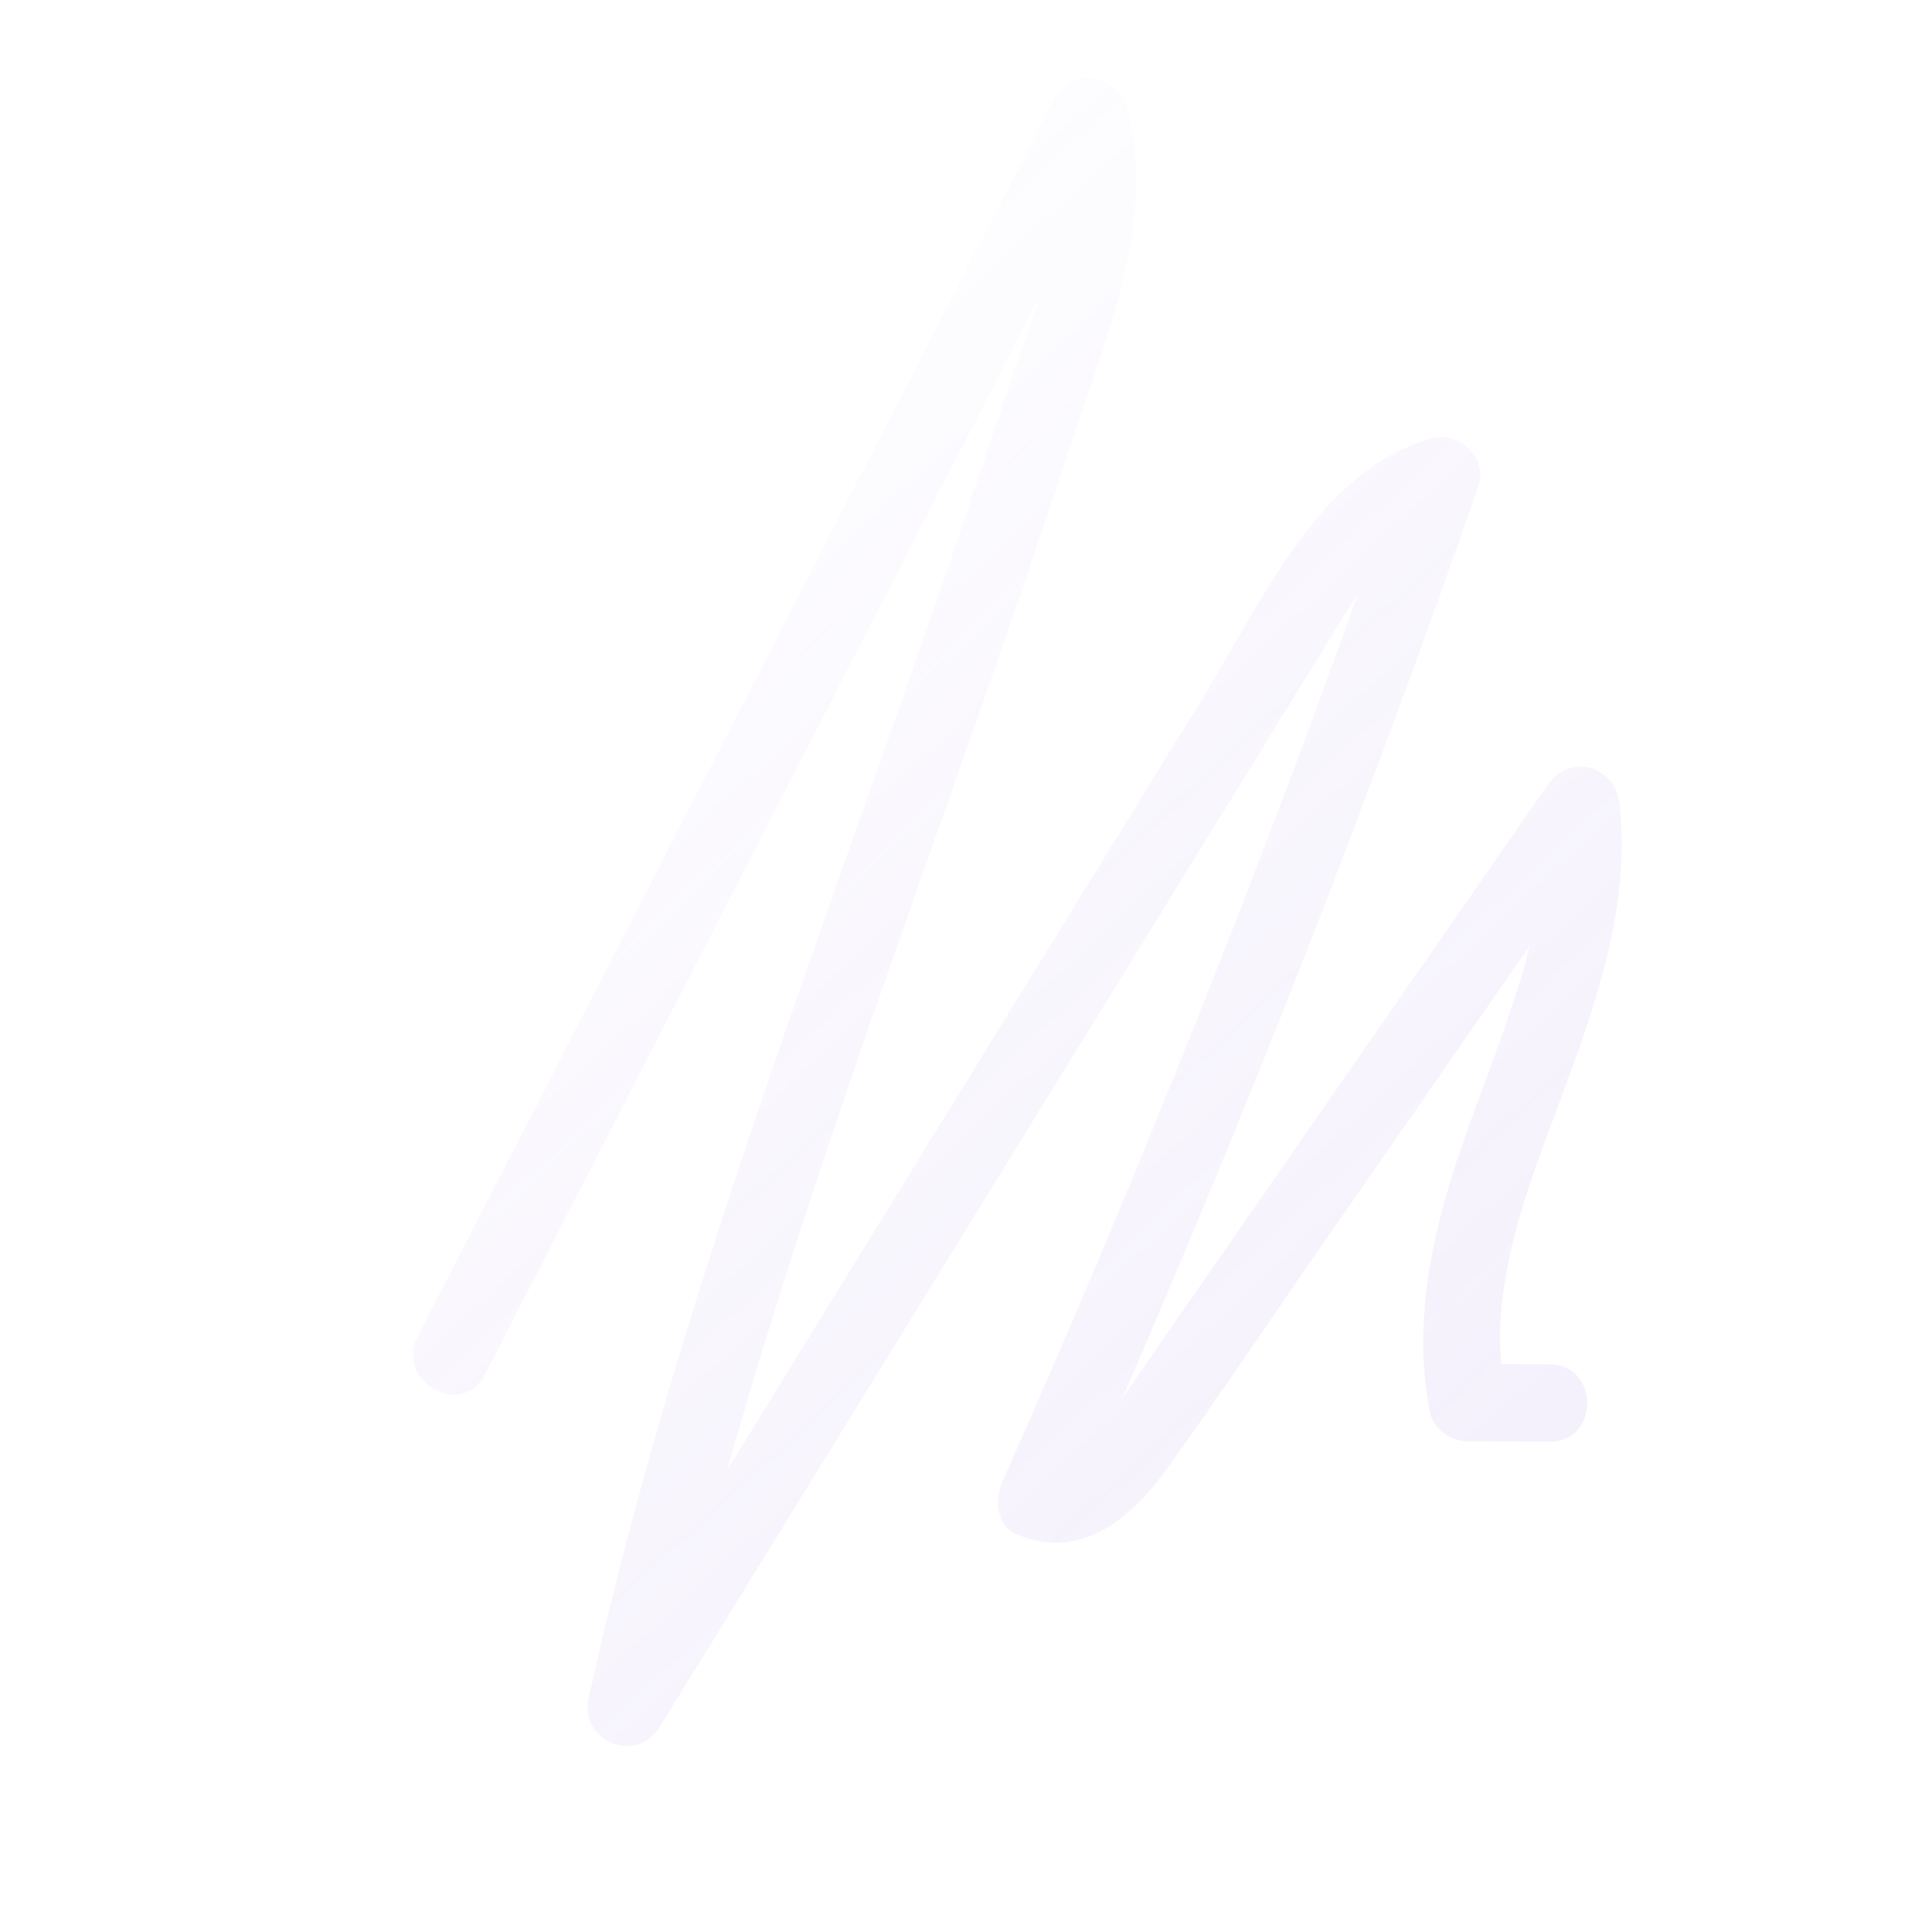 <svg xmlns="http://www.w3.org/2000/svg" xmlns:xlink="http://www.w3.org/1999/xlink" width="621.955" height="624.773" viewBox="0 0 621.955 624.773"><defs><linearGradient id="linear-gradient" x1="0.269" y1="-0.029" x2="0.5" y2="1" gradientUnits="objectBoundingBox"><stop offset="0" stop-color="#9671e0" stop-opacity="0"></stop><stop offset="1" stop-color="#aa8ae8"></stop></linearGradient><clipPath id="clip-path"><rect id="Rect&#xE1;ngulo_113" data-name="Rect&#xE1;ngulo 113" width="452.484" height="460.184" fill="url(#linear-gradient)"></rect></clipPath></defs><g id="Grupo_71" data-name="Grupo 71" transform="translate(0 226.242) rotate(-30)" opacity="0.121"><g id="Grupo_70" data-name="Grupo 70" clip-path="url(#clip-path)"><path id="Trazado_205" data-name="Trazado 205" d="M443.277,158.266c-37.347-9.248-73.86,18.317-104.978,35.119L226.92,253.519q-73.963,39.938-147.926,79.87C162.562,252.242,254.225,179.7,340.9,101.894c26.8-24.057,61.282-49.217,70.5-85.928,2.548-10.131-8.888-20.216-18.362-14.115Q203.465,123.9,13.89,245.942c-13.487,8.68-.965,30.332,12.616,21.587L356.364,55.176c-10.553,9.965-22.024,19.045-31.738,27.776-25.76,23.158-51.971,45.807-78.284,68.336-53.547,45.838-107.56,91.194-159.091,139.321C58.309,317.64,30.222,345.567,3.456,374.76c-9.571,10.439,2.451,26.491,15.149,19.633l209.976-113.37L332.66,224.832q25.56-13.8,51.125-27.6c4.418-2.382,9.014-4.918,13.73-7.275Q279.5,289.972,154.333,381.072c-4.921,3.57-8.926,11.339-4.484,17.1,13.447,17.468,33.868,14.261,52.039,6.149,25.665-11.459,50.914-23.975,76.337-35.959q55.271-26.052,110.533-52.1c-12.63,13.113-27.134,24.669-41.109,36.3-26.148,21.755-50.994,45.256-62.356,78.2-1.785,5.184,1.191,11.45,5.747,14.118q11.52,6.752,23.044,13.5c13.912,8.151,26.508-13.45,12.618-21.587q-6.825-4-13.647-8c12.364-26.382,36.539-45.544,58.577-63.772,25.348-20.967,51.451-42.954,65.055-73.723,5.1-11.547-5.3-22.664-17.1-17.1L288.141,336.153q-31.922,15.051-63.844,30.1c-7.692,3.624-15.369,7.377-23.092,11.008q127.435-94.4,247.586-198.1c7.129-6.169,3.2-18.734-5.515-20.893" transform="translate(-0.001 -0.001)" fill="url(#linear-gradient)"></path></g></g></svg>